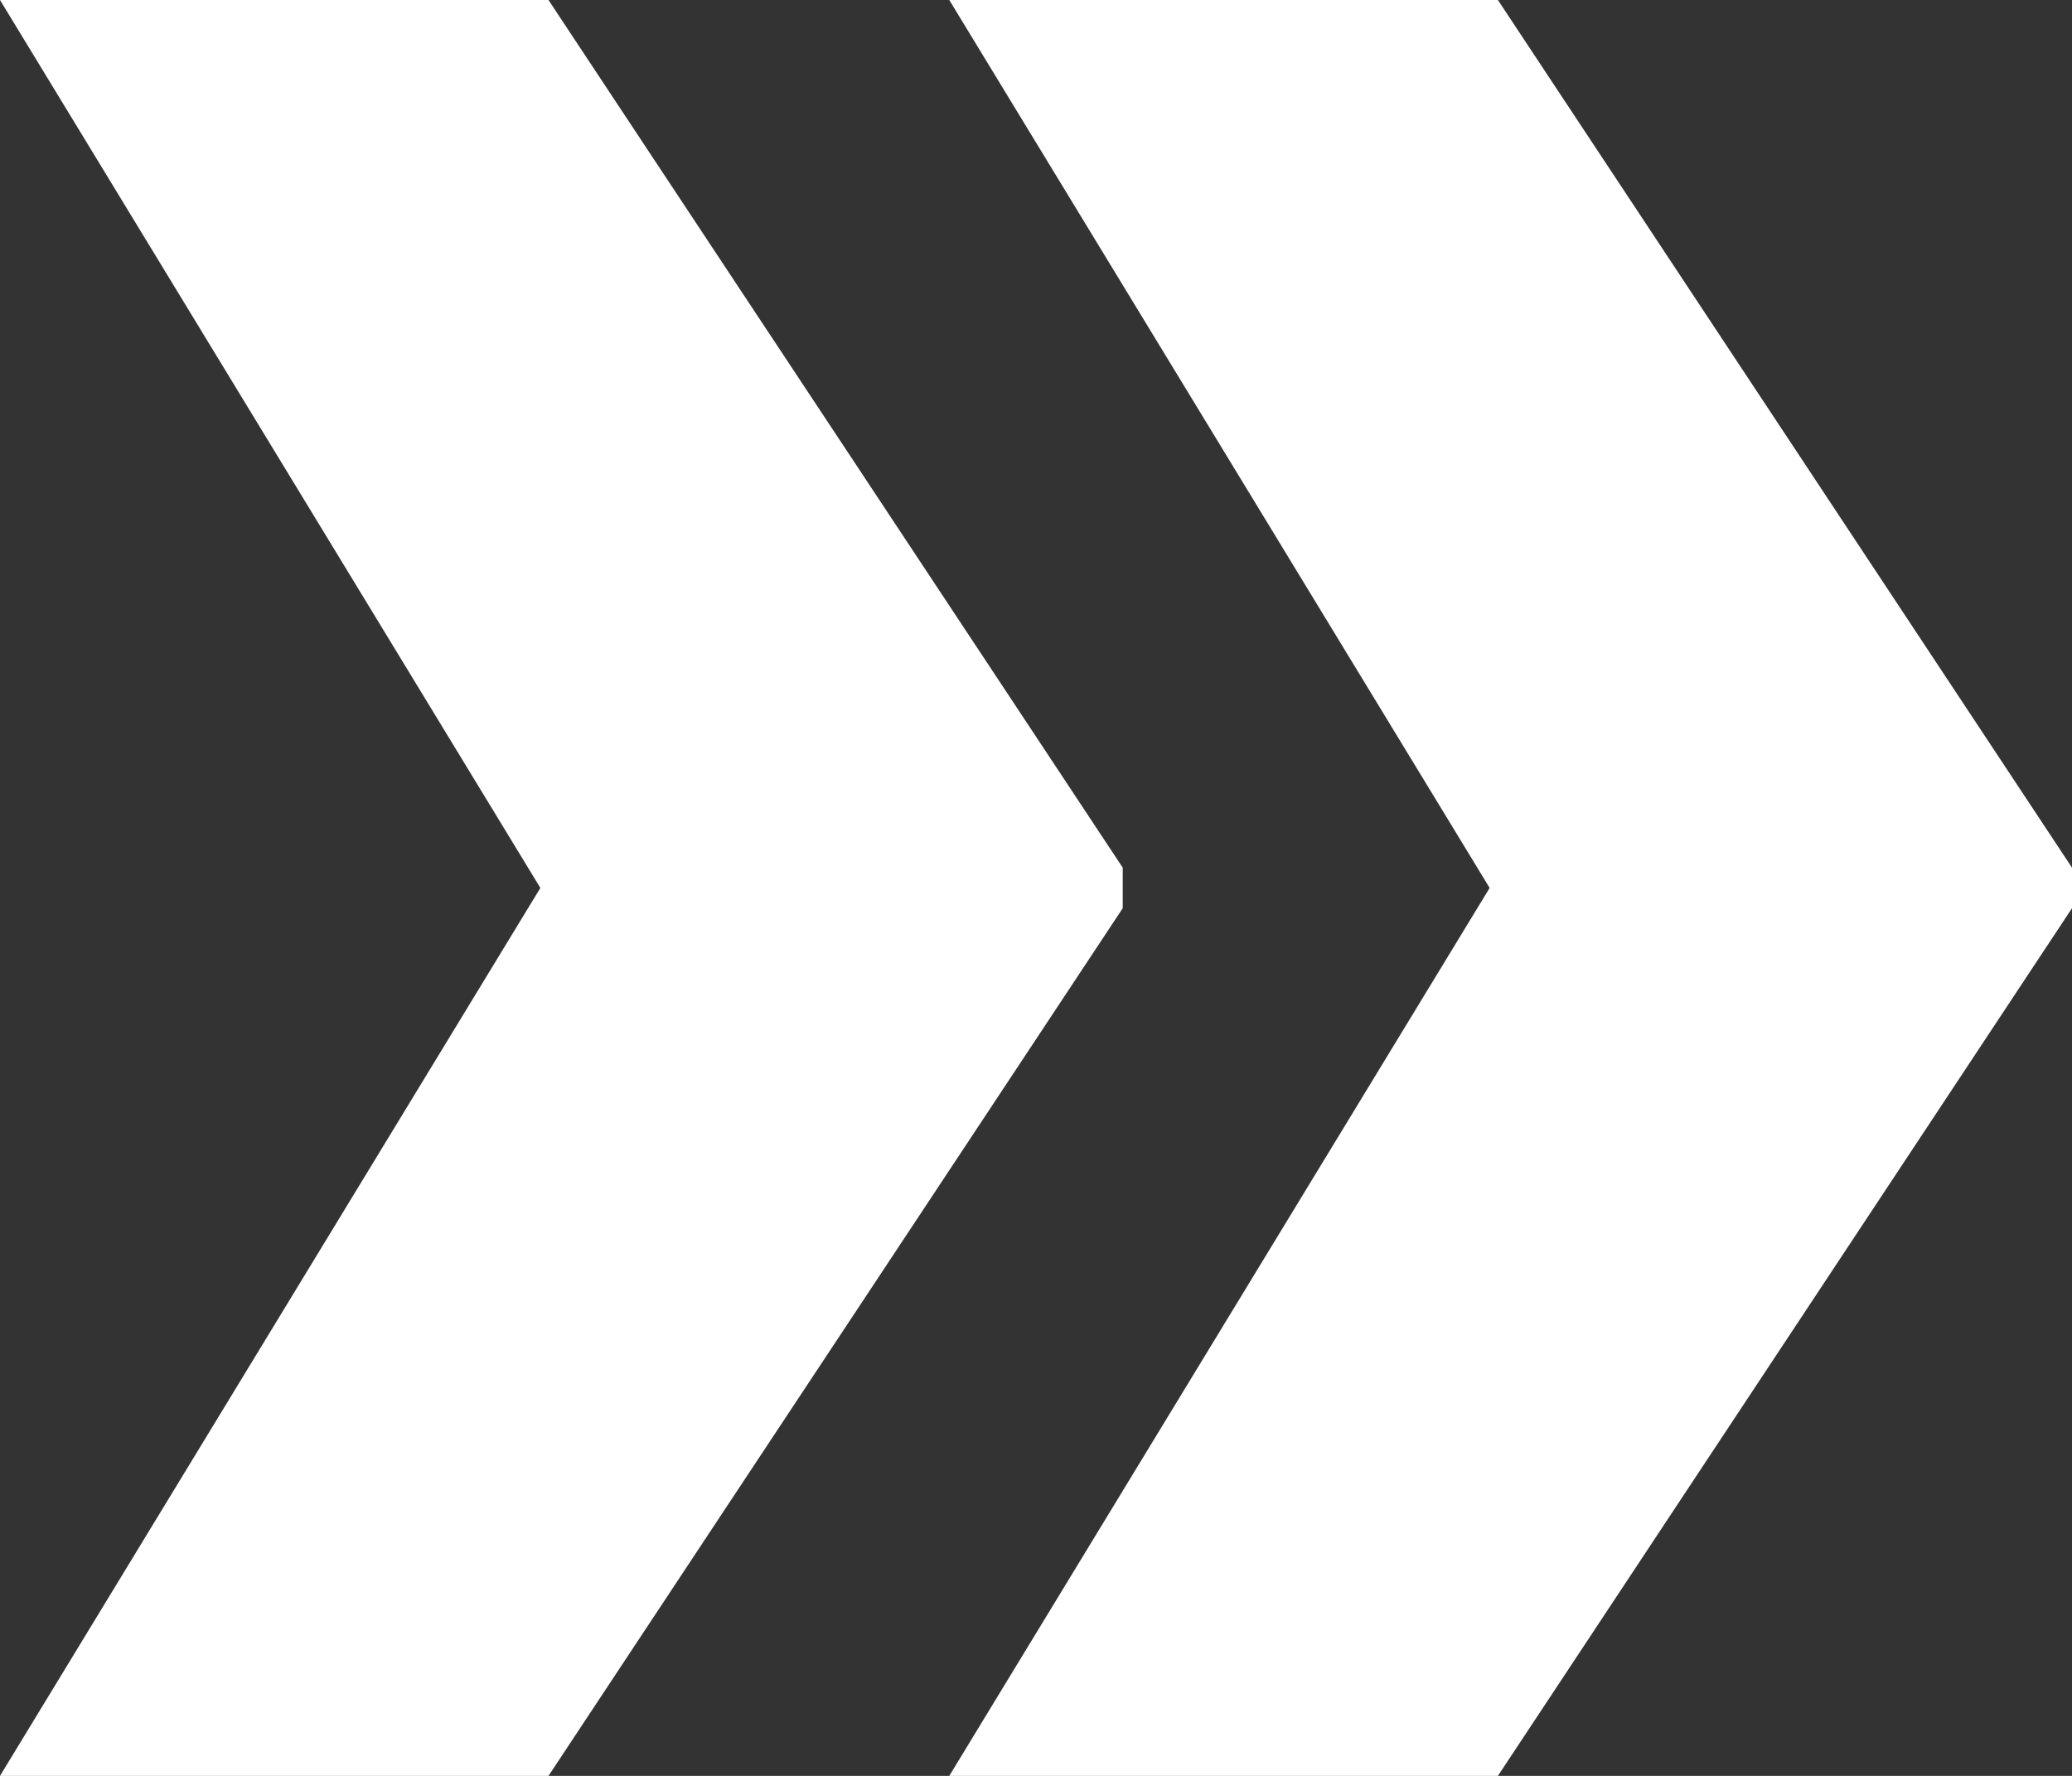 <svg width="14" height="12" viewBox="0 0 14 12" fill="none" xmlns="http://www.w3.org/2000/svg">
<rect x="0" y="0" width="14" height="12" fill="#333333" stroke="none"/>
<path d="M0 12L3.687 5.941H7.586V6.137L3.706 12H0ZM0 0H3.706L7.586 5.863V6.059H3.687L0 0ZM6.414 12L10.101 5.941H14V6.137L10.121 12H6.414ZM6.414 0H10.121L14 5.863V6.059H10.101L6.414 0Z" fill="white"/>
</svg>
